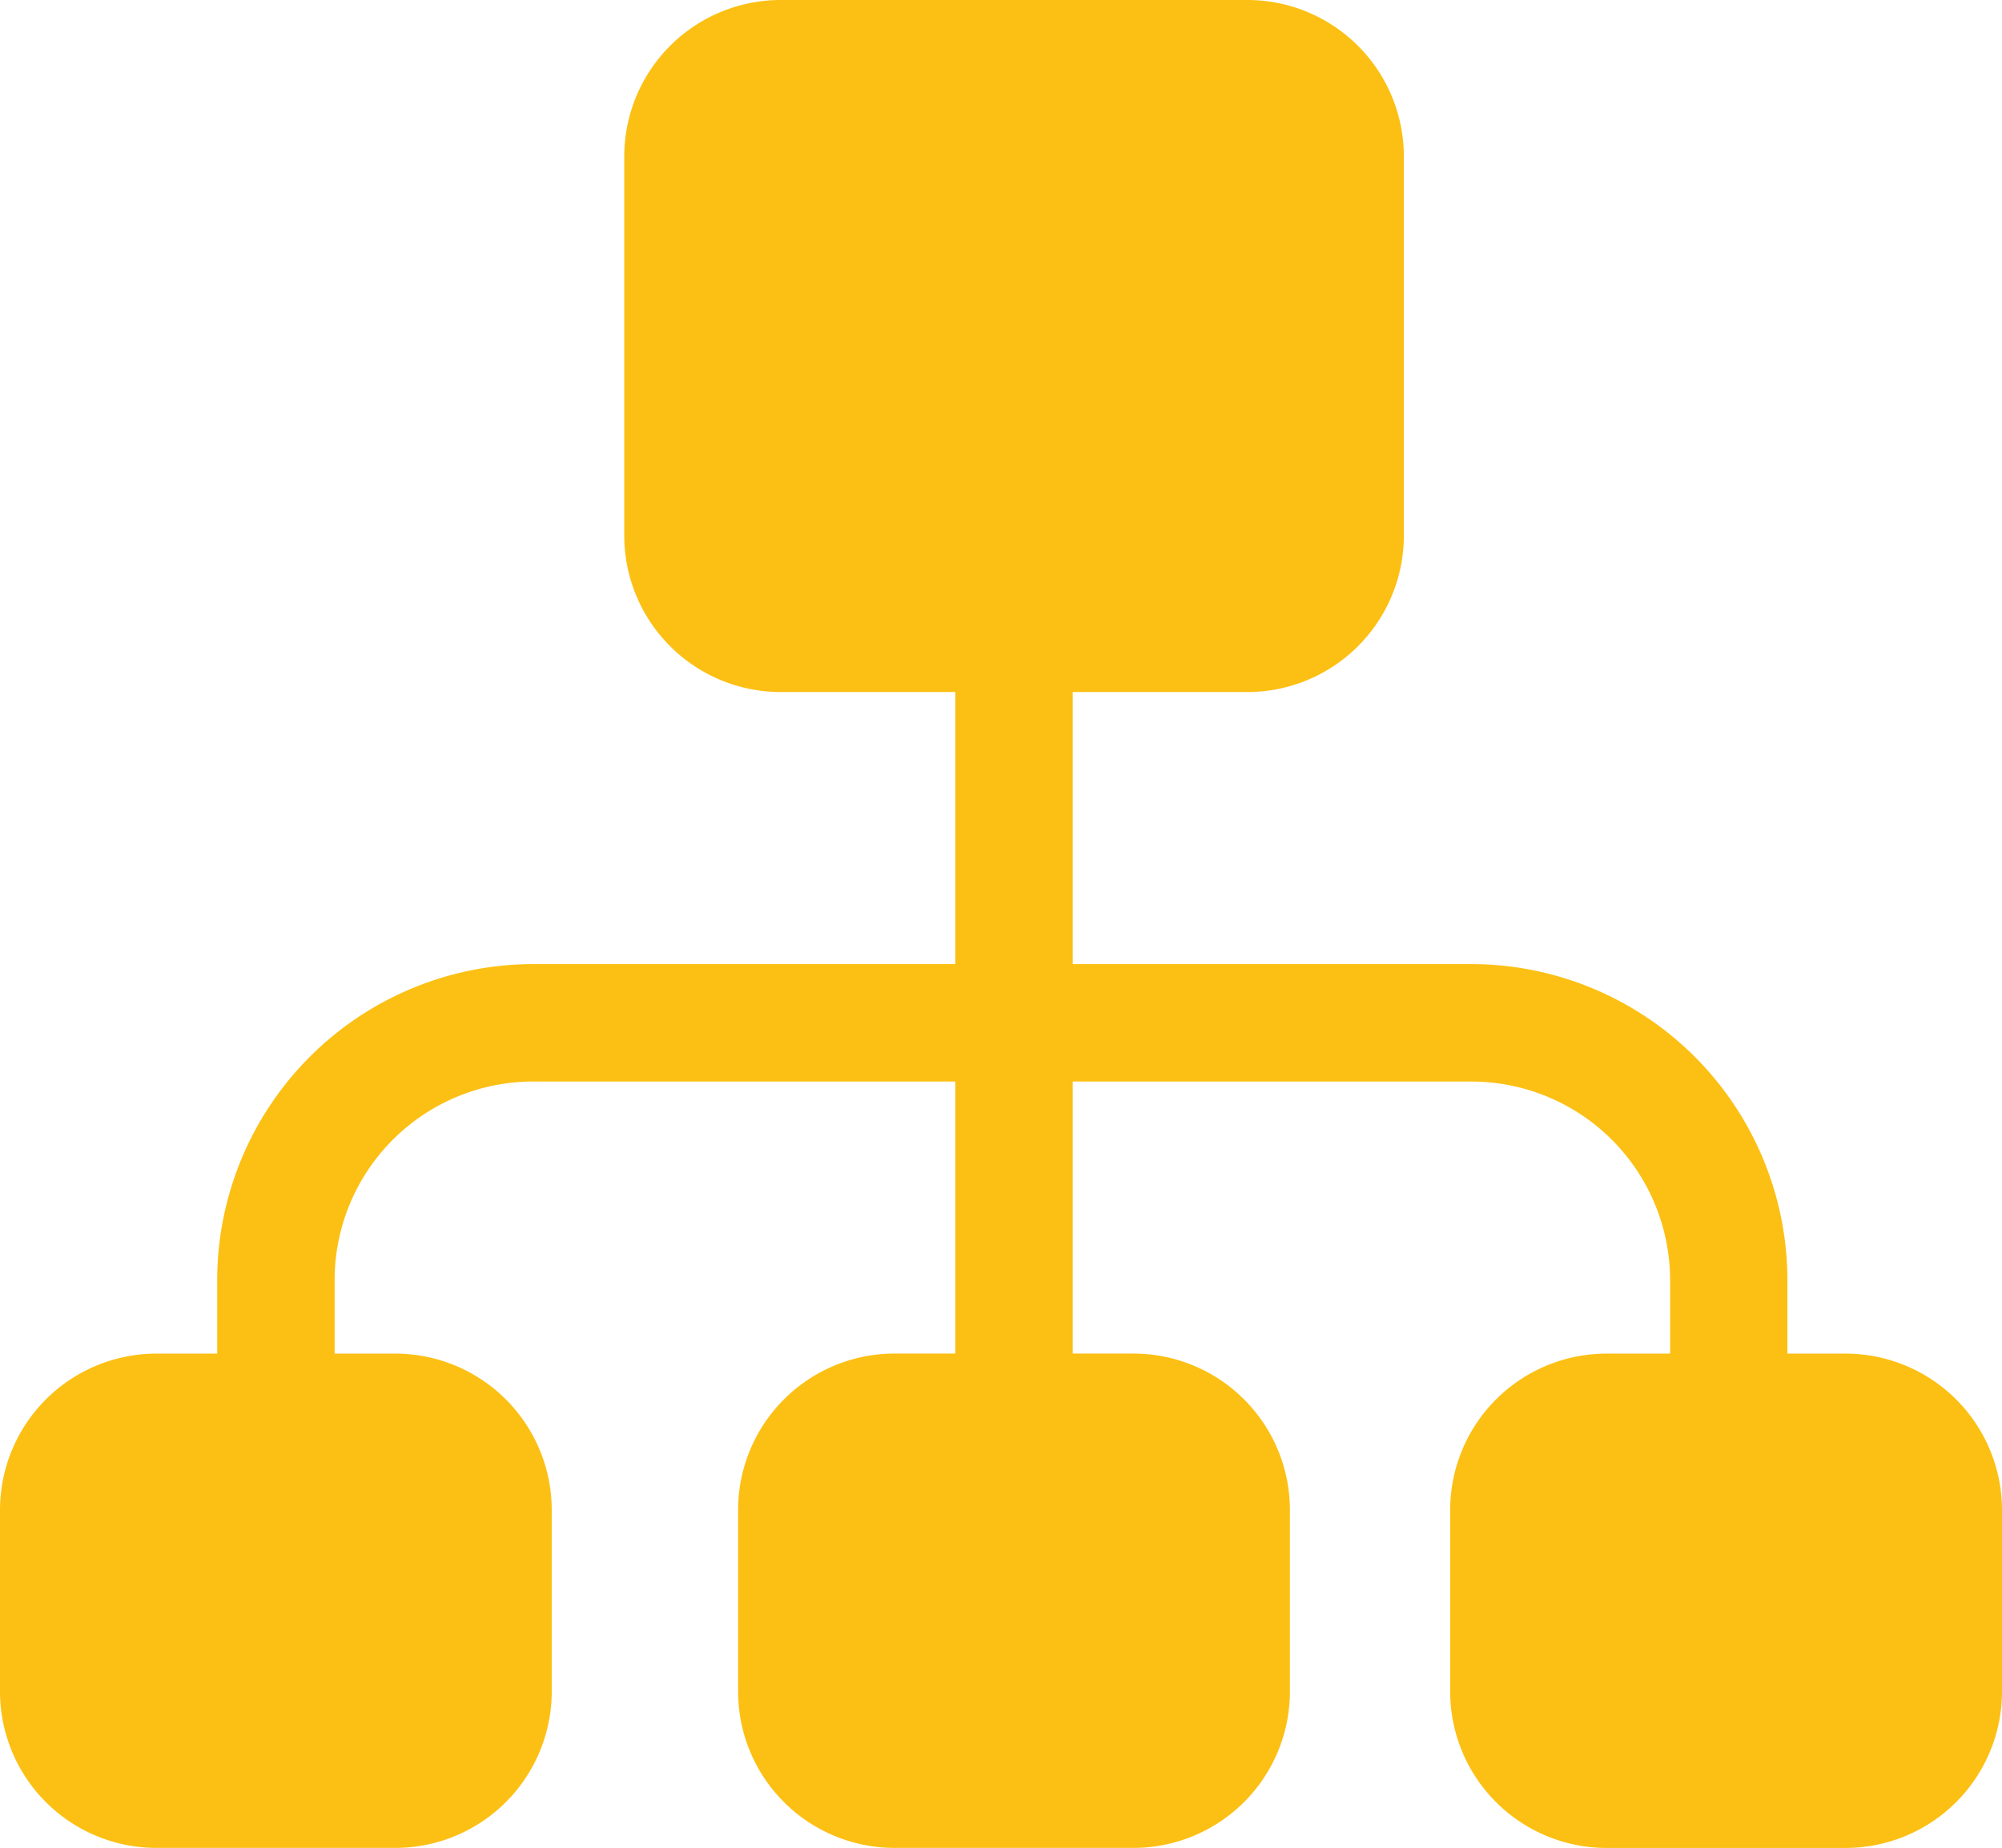 <svg xmlns="http://www.w3.org/2000/svg" width="43.035" height="39.729" viewBox="0 0 43.035 39.729">
  <g id="totaaloverzicht" transform="translate(0 -19.664)">
    <g id="Group_18" data-name="Group 18" transform="translate(0 19.664)">
      <path id="Path_12" data-name="Path 12" d="M39.674,48.765H38.422V47.183a6.8,6.8,0,0,0-6.792-6.792H23.06V34.542h3.757a3.364,3.364,0,0,0,3.36-3.361V23.025a3.364,3.364,0,0,0-3.36-3.361H16.779a3.364,3.364,0,0,0-3.36,3.361v8.157a3.364,3.364,0,0,0,3.36,3.36h3.757v5.849H11.461a6.8,6.8,0,0,0-6.792,6.792v1.582H3.361A3.364,3.364,0,0,0,0,52.125v3.907a3.364,3.364,0,0,0,3.361,3.36H8.5a3.364,3.364,0,0,0,3.36-3.36V52.125A3.364,3.364,0,0,0,8.5,48.765H7.193V47.183a4.273,4.273,0,0,1,4.268-4.268h9.075v5.849H19.227a3.364,3.364,0,0,0-3.361,3.361v3.907a3.364,3.364,0,0,0,3.361,3.36h5.141a3.364,3.364,0,0,0,3.36-3.36V52.125a3.364,3.364,0,0,0-3.36-3.361H23.06V42.916h8.57A4.273,4.273,0,0,1,35.9,47.183v1.582H34.533a3.364,3.364,0,0,0-3.36,3.361v3.907a3.364,3.364,0,0,0,3.36,3.36h5.141a3.364,3.364,0,0,0,3.361-3.36V52.125A3.364,3.364,0,0,0,39.674,48.765Z" transform="translate(0 -19.664)" fill="#fcc014"/>
    </g>
  </g>
</svg>
